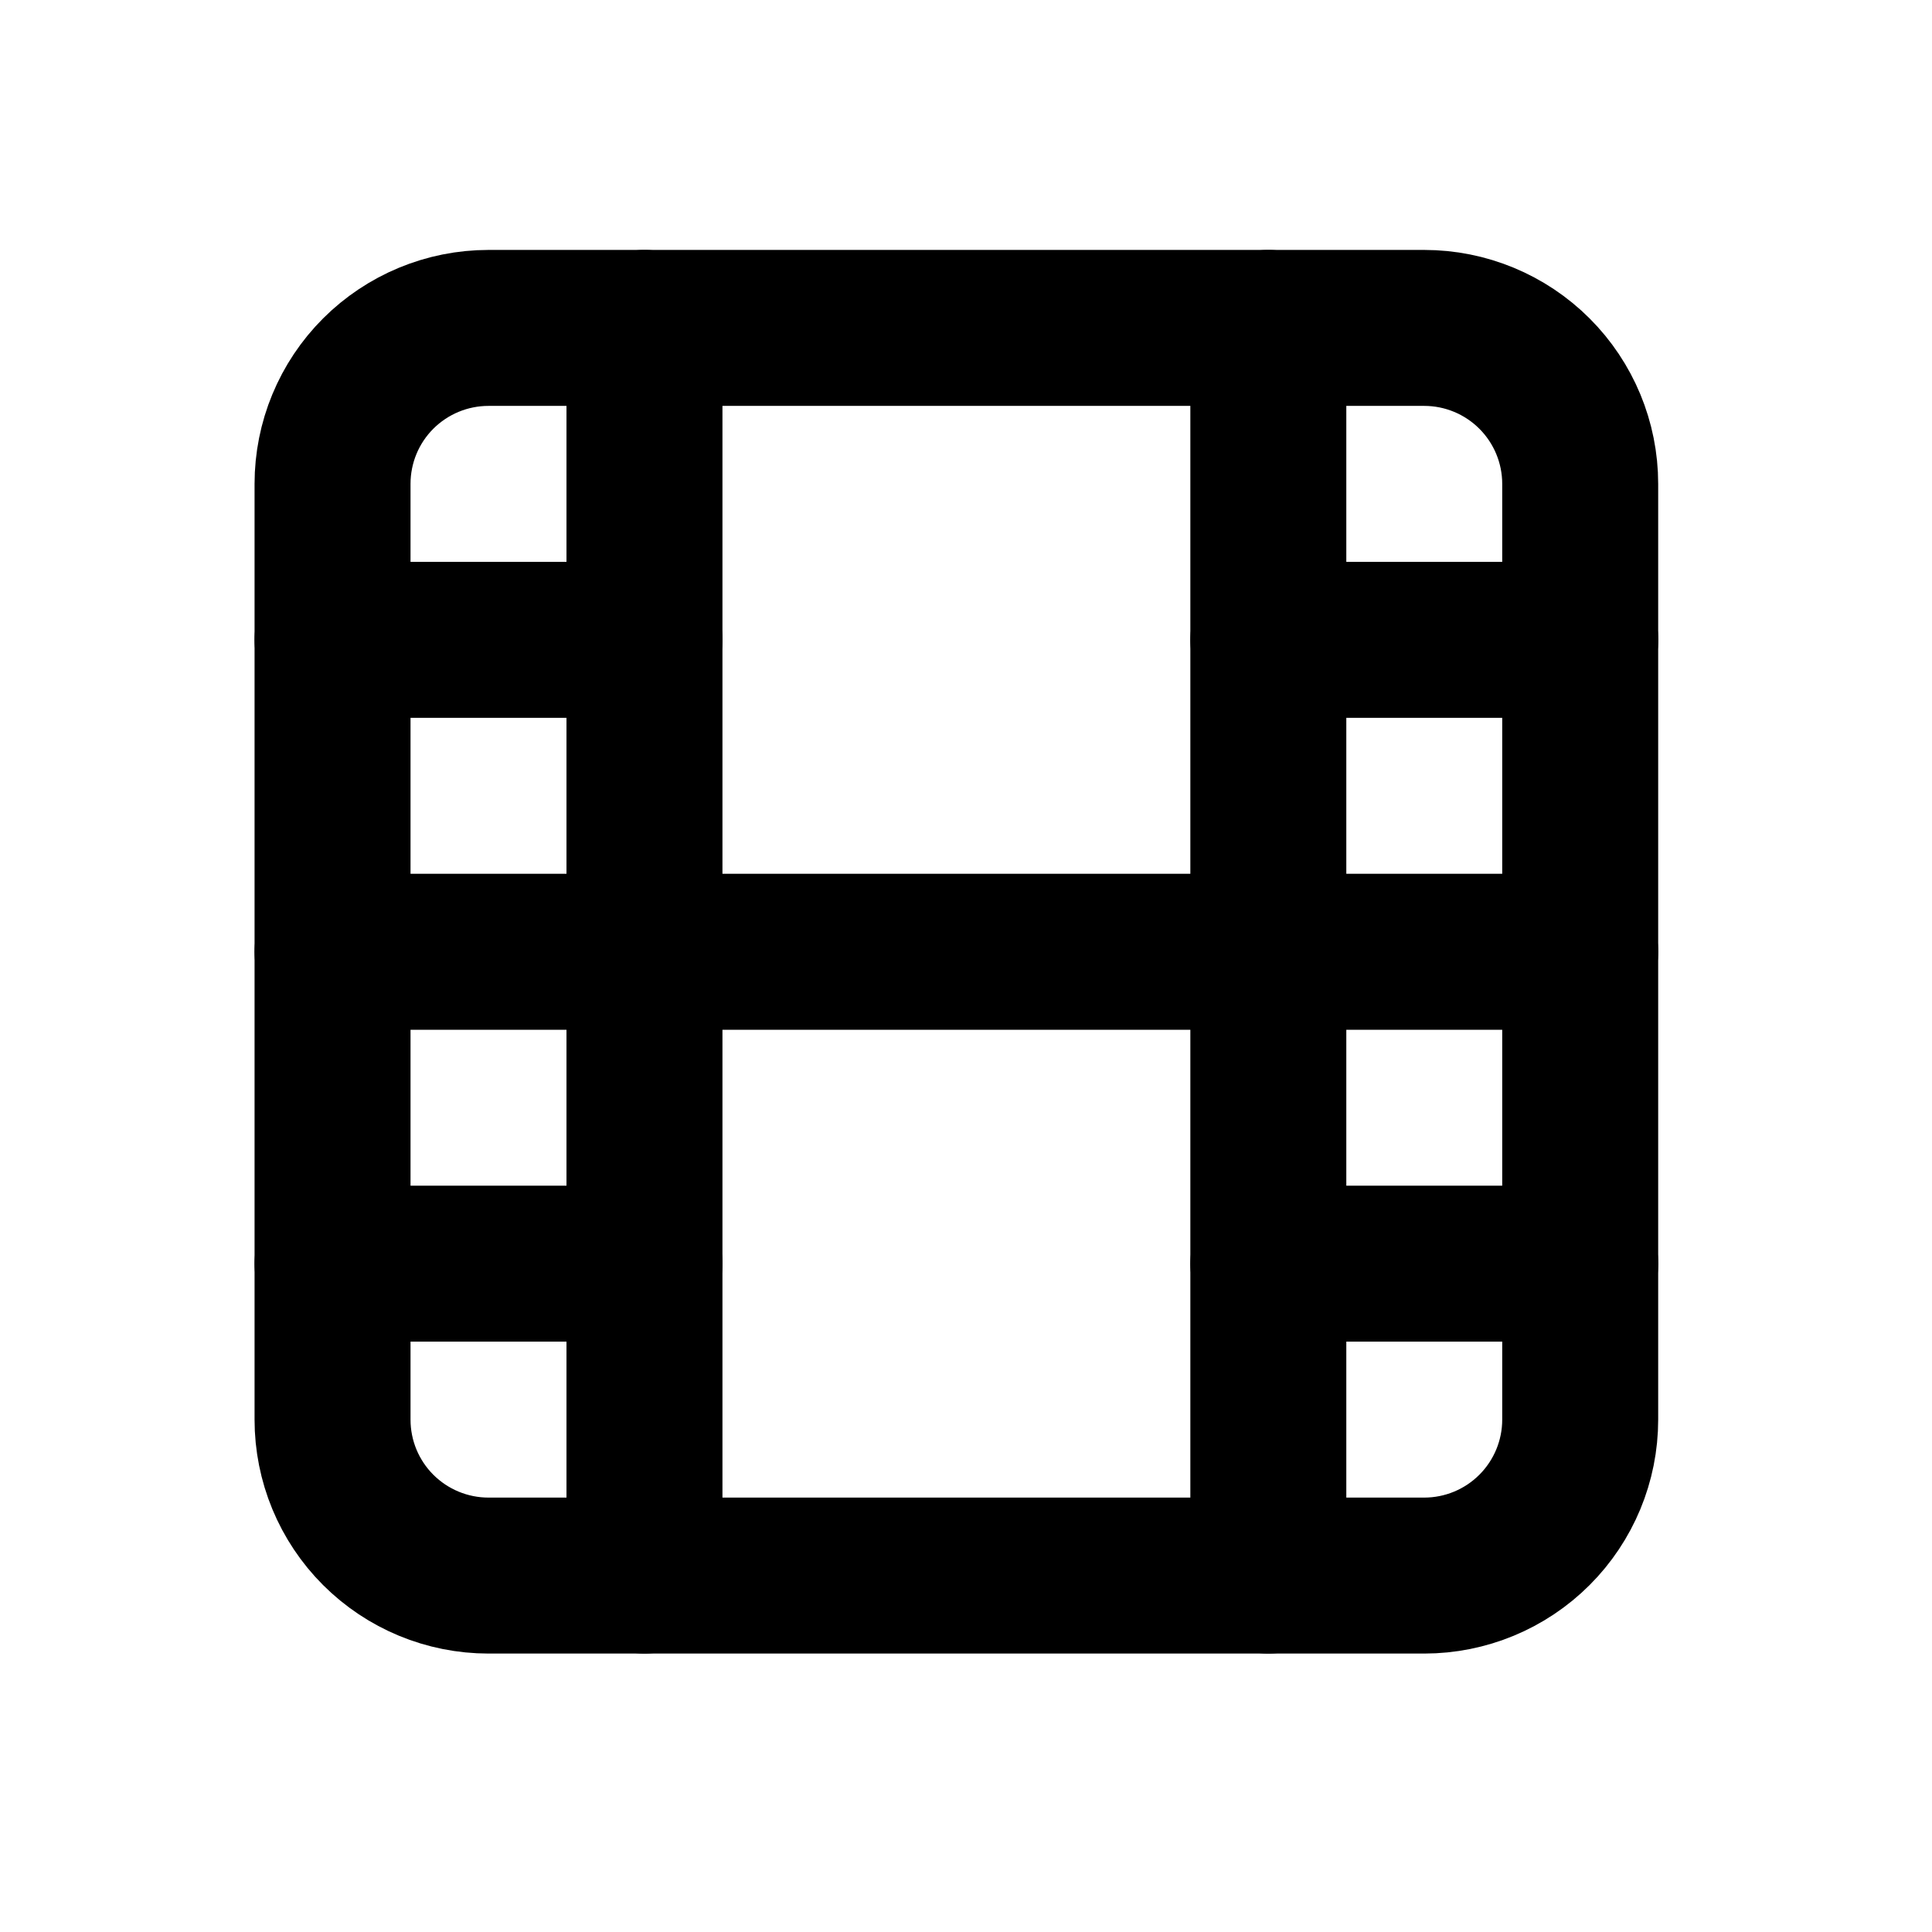<svg width="33" height="33" viewBox="0 0 33 33" fill="none" xmlns="http://www.w3.org/2000/svg">
<g clip-path="url(#clip0_190_855)">
<path d="M5.68 8.265C5.68 7.558 5.96 6.881 6.46 6.381C6.96 5.882 7.637 5.601 8.344 5.601H24.327C25.033 5.601 25.711 5.882 26.21 6.381C26.71 6.881 26.991 7.558 26.991 8.265V24.248C26.991 24.955 26.71 25.632 26.21 26.132C25.711 26.631 25.033 26.912 24.327 26.912H8.344C7.637 26.912 6.96 26.631 6.46 26.132C5.96 25.632 5.68 24.955 5.68 24.248V8.265Z" stroke="black" stroke-width="2.664" stroke-linecap="round" stroke-linejoin="round"/>
<path d="M11.008 5.601V26.912" stroke="black" stroke-width="2.664" stroke-linecap="round" stroke-linejoin="round"/>
<path d="M21.664 5.601V26.912" stroke="black" stroke-width="2.664" stroke-linecap="round" stroke-linejoin="round"/>
<path d="M5.68 10.929H11.008" stroke="black" stroke-width="2.664" stroke-linecap="round" stroke-linejoin="round"/>
<path d="M5.68 21.584H11.008" stroke="black" stroke-width="2.664" stroke-linecap="round" stroke-linejoin="round"/>
<path d="M5.68 16.257H26.991" stroke="black" stroke-width="2.664" stroke-linecap="round" stroke-linejoin="round"/>
<path d="M21.664 10.929H26.992" stroke="black" stroke-width="2.664" stroke-linecap="round" stroke-linejoin="round"/>
<path d="M21.664 21.584H26.992" stroke="black" stroke-width="2.664" stroke-linecap="round" stroke-linejoin="round"/>
</g>
<defs>
<clipPath id="clip0_190_855">
<rect width="31.967" height="31.967" fill="white" transform="translate(0.352 0.273)"/>
</clipPath>
</defs>
</svg>
